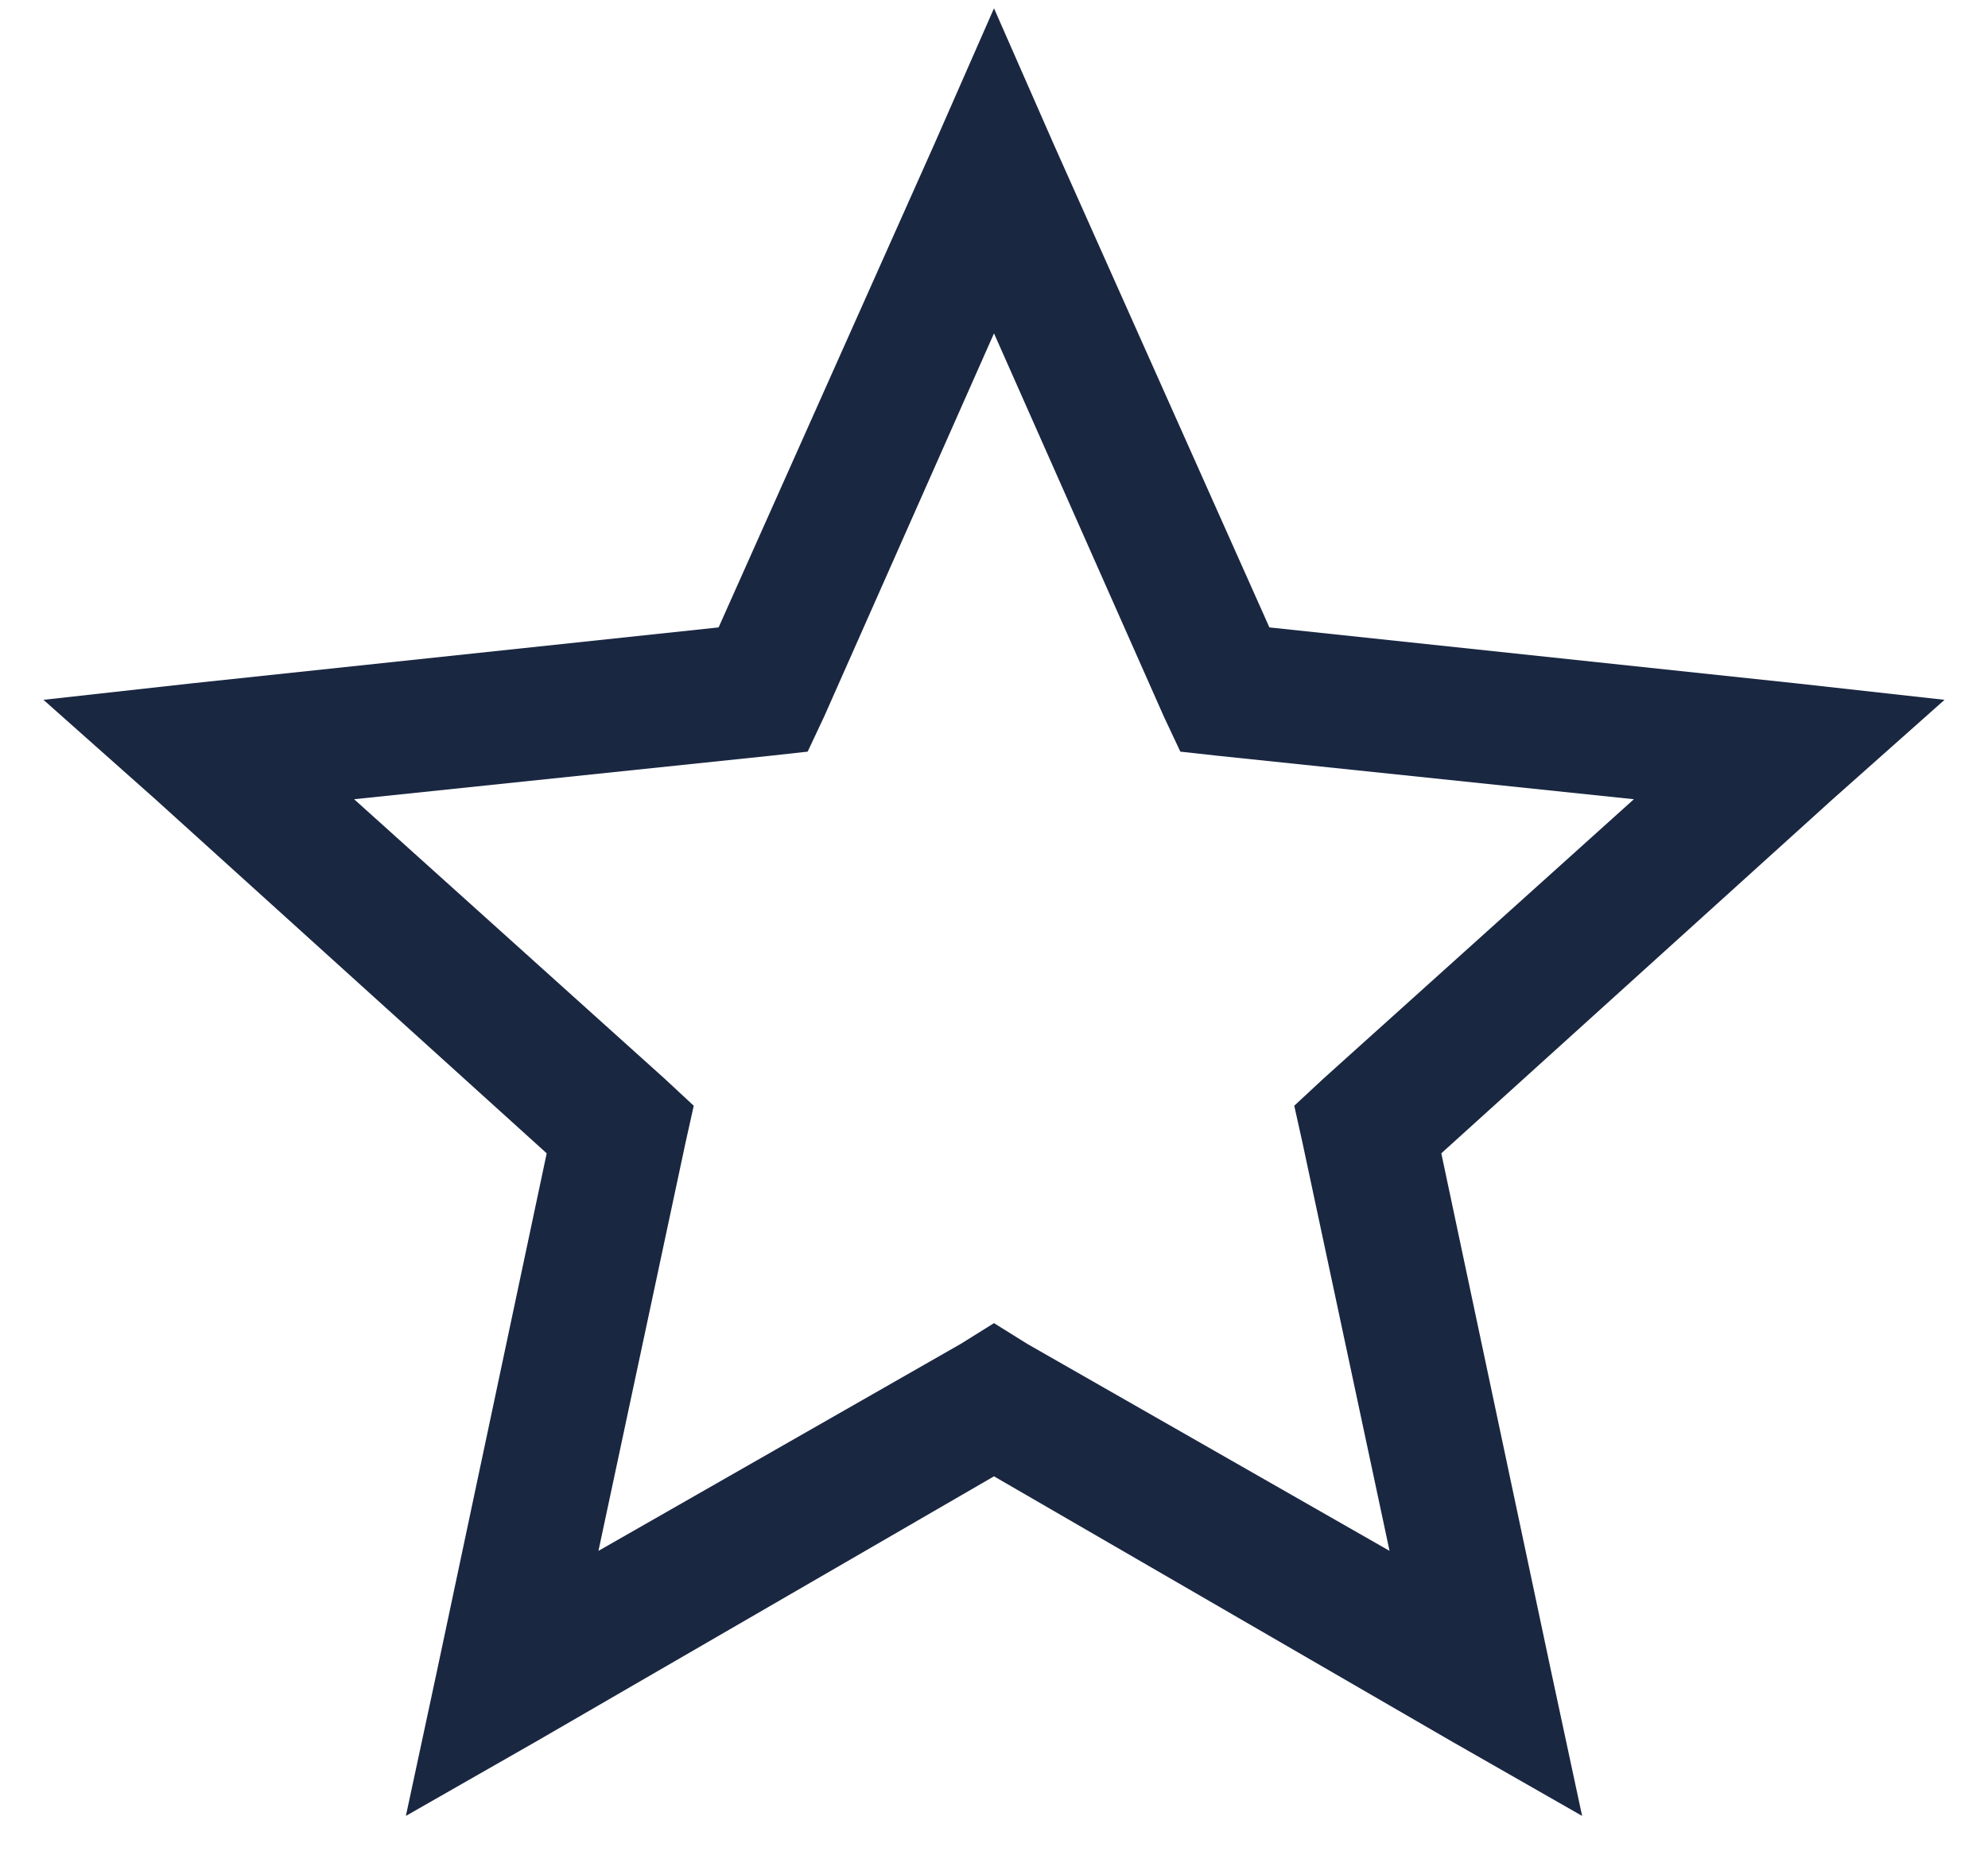 <?xml version="1.0" encoding="UTF-8"?> <svg xmlns="http://www.w3.org/2000/svg" width="30" height="28" viewBox="0 0 30 28" fill="none"> <path d="M15 0.125L14.094 2.188L10.844 9.469L2.906 10.312L0.656 10.562L2.344 12.062L8.25 17.406L6.594 25.219L6.125 27.406L8.094 26.281L15 22.281L21.906 26.281L23.875 27.406L23.406 25.219L21.75 17.406L27.656 12.062L29.344 10.562L27.094 10.312L19.156 9.469L15.906 2.188L15 0.125ZM15 5.031L17.562 10.812L17.812 11.344L18.375 11.406L24.656 12.062L19.969 16.281L19.531 16.688L19.656 17.25L20.969 23.406L15.5 20.281L15 19.969L14.5 20.281L9.031 23.406L10.344 17.25L10.469 16.688L10.031 16.281L5.344 12.062L11.625 11.406L12.188 11.344L12.438 10.812L15 5.031Z" fill="#1A2741"></path> </svg> 